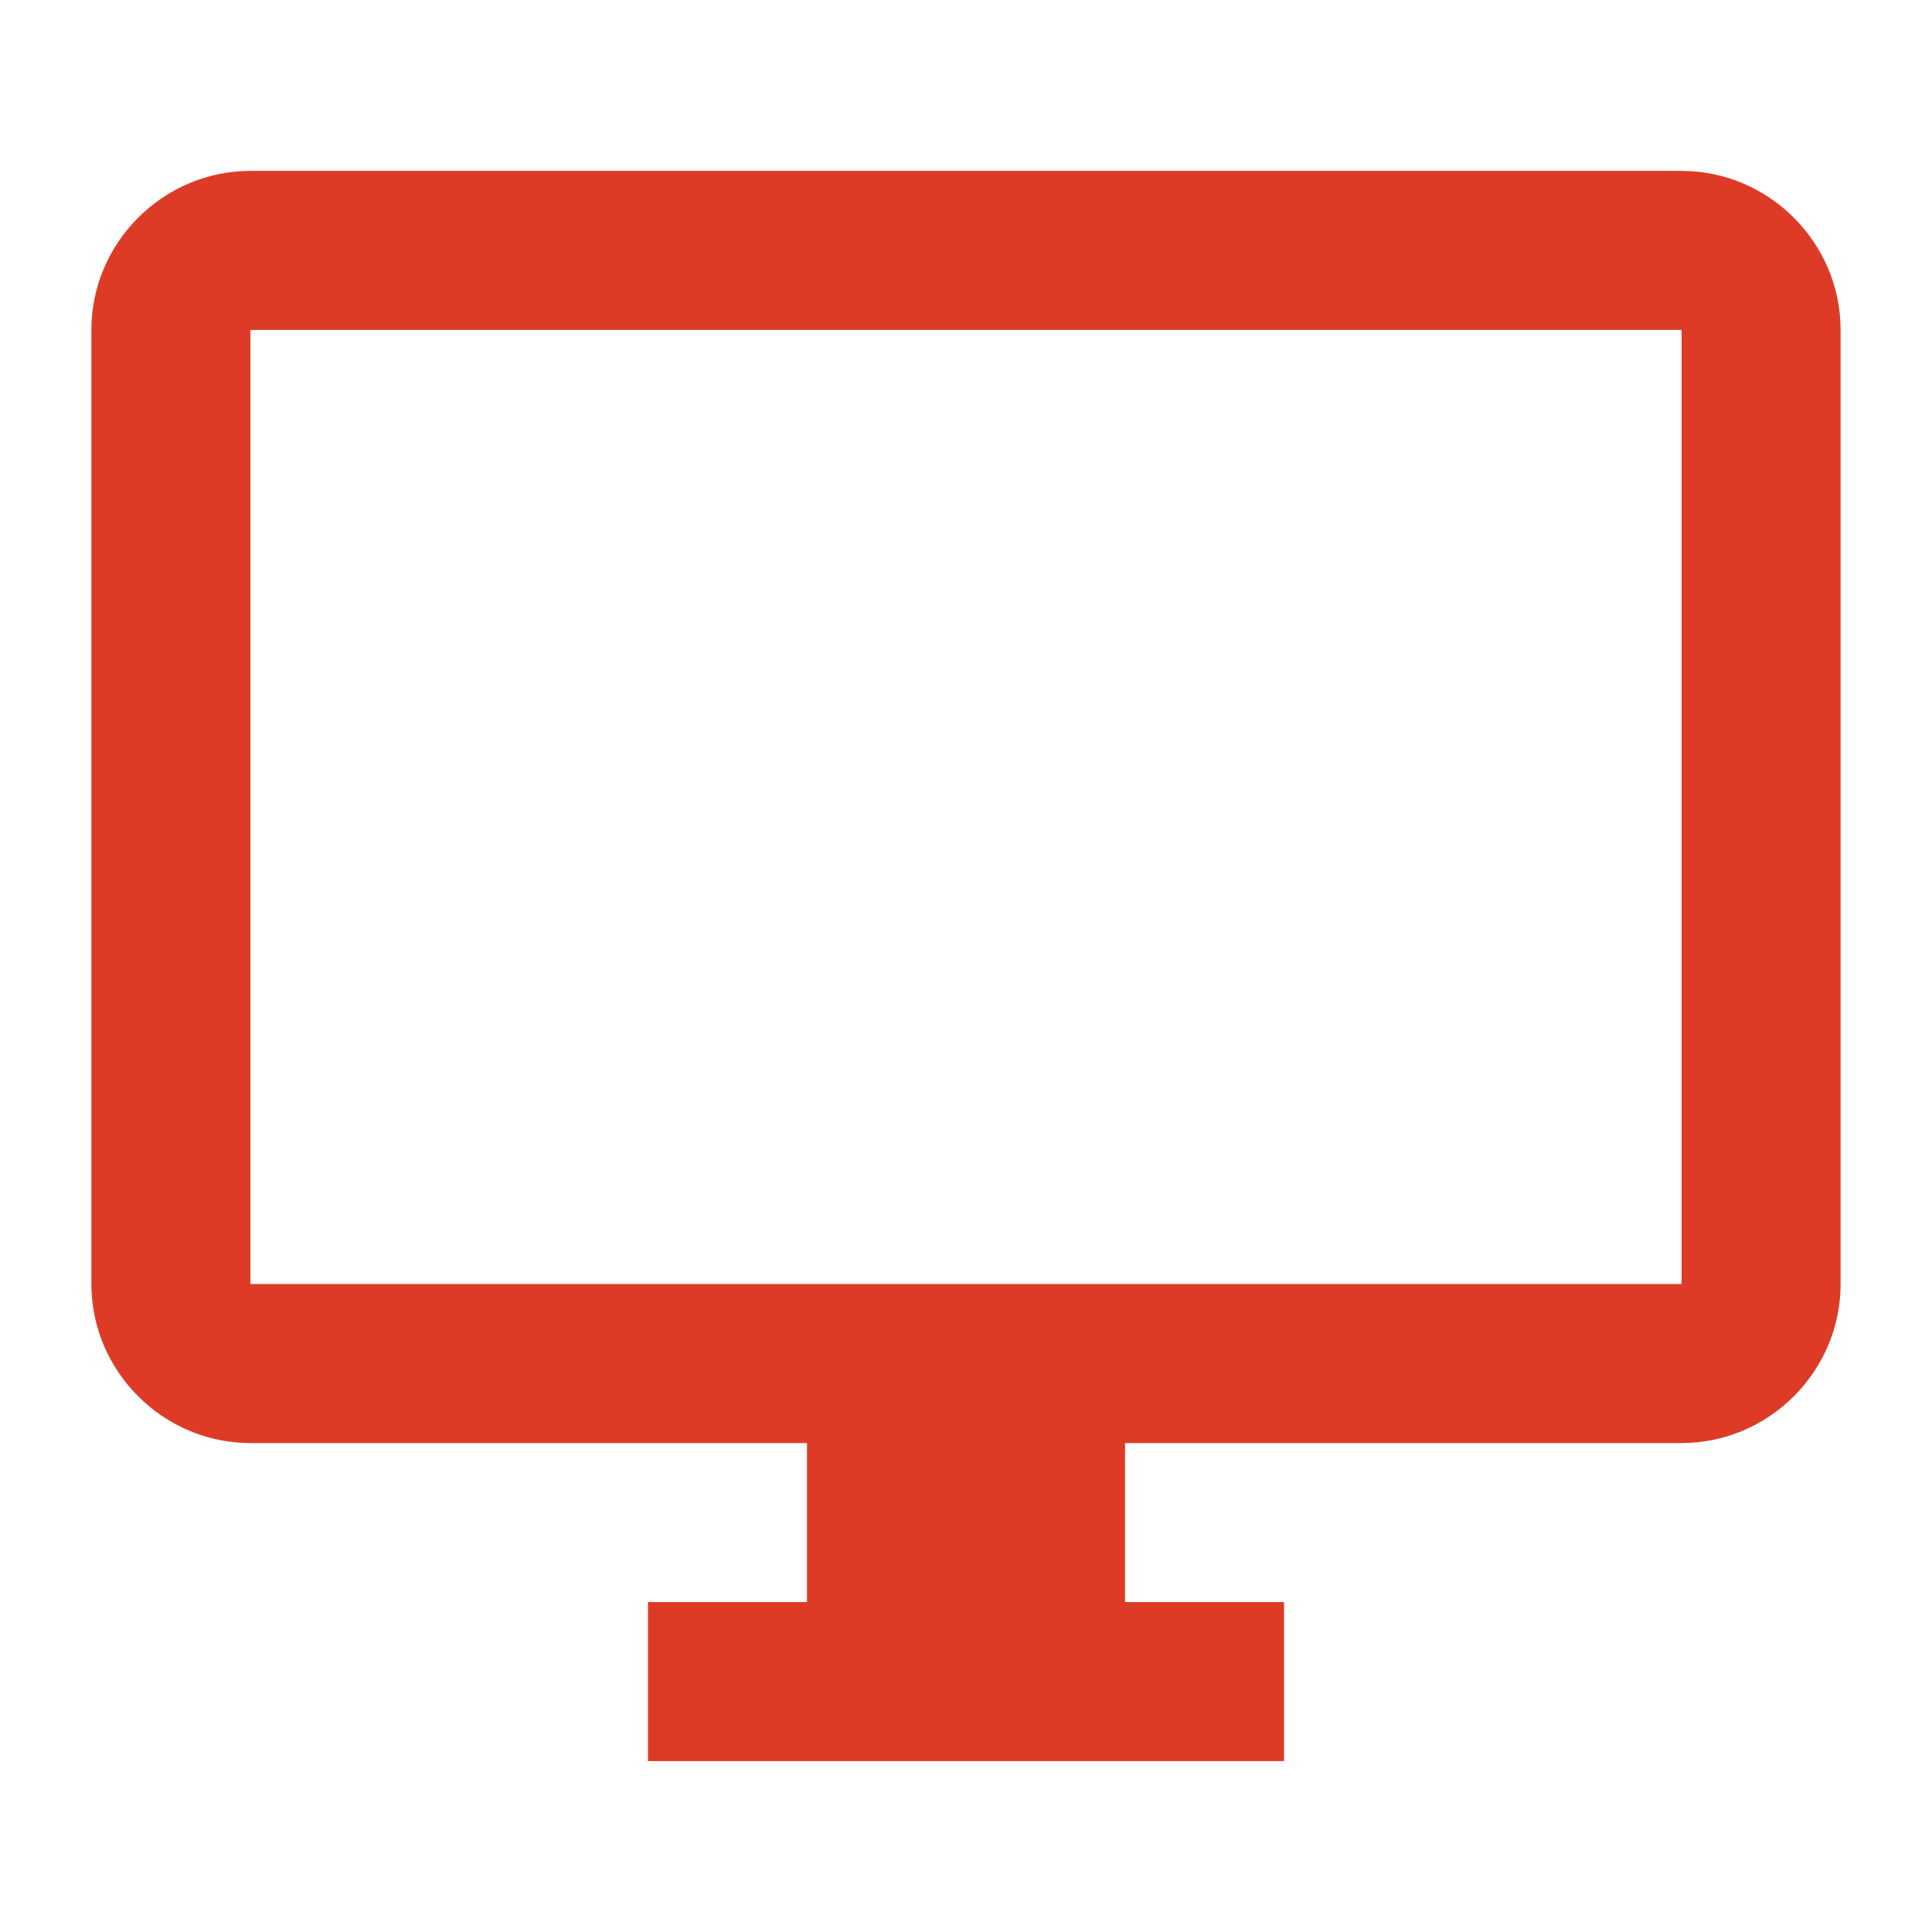 <?xml version="1.0" encoding="UTF-8"?><svg id="a" xmlns="http://www.w3.org/2000/svg" viewBox="0 0 52 52"><defs><style>.b{fill:#de3b27;}</style></defs><path class="b" d="M45.26,4.6H6.74c-2.35,0-4.28,1.93-4.28,4.28v25.68c0,2.35,1.93,4.28,4.28,4.28h14.98v4.28h-4.28v4.28h17.12v-4.28h-4.28v-4.28h14.98c2.35,0,4.28-1.93,4.28-4.28V8.88c0-2.35-1.93-4.28-4.28-4.28Zm0,29.96H6.74V8.88H45.26v25.68Z"/></svg>